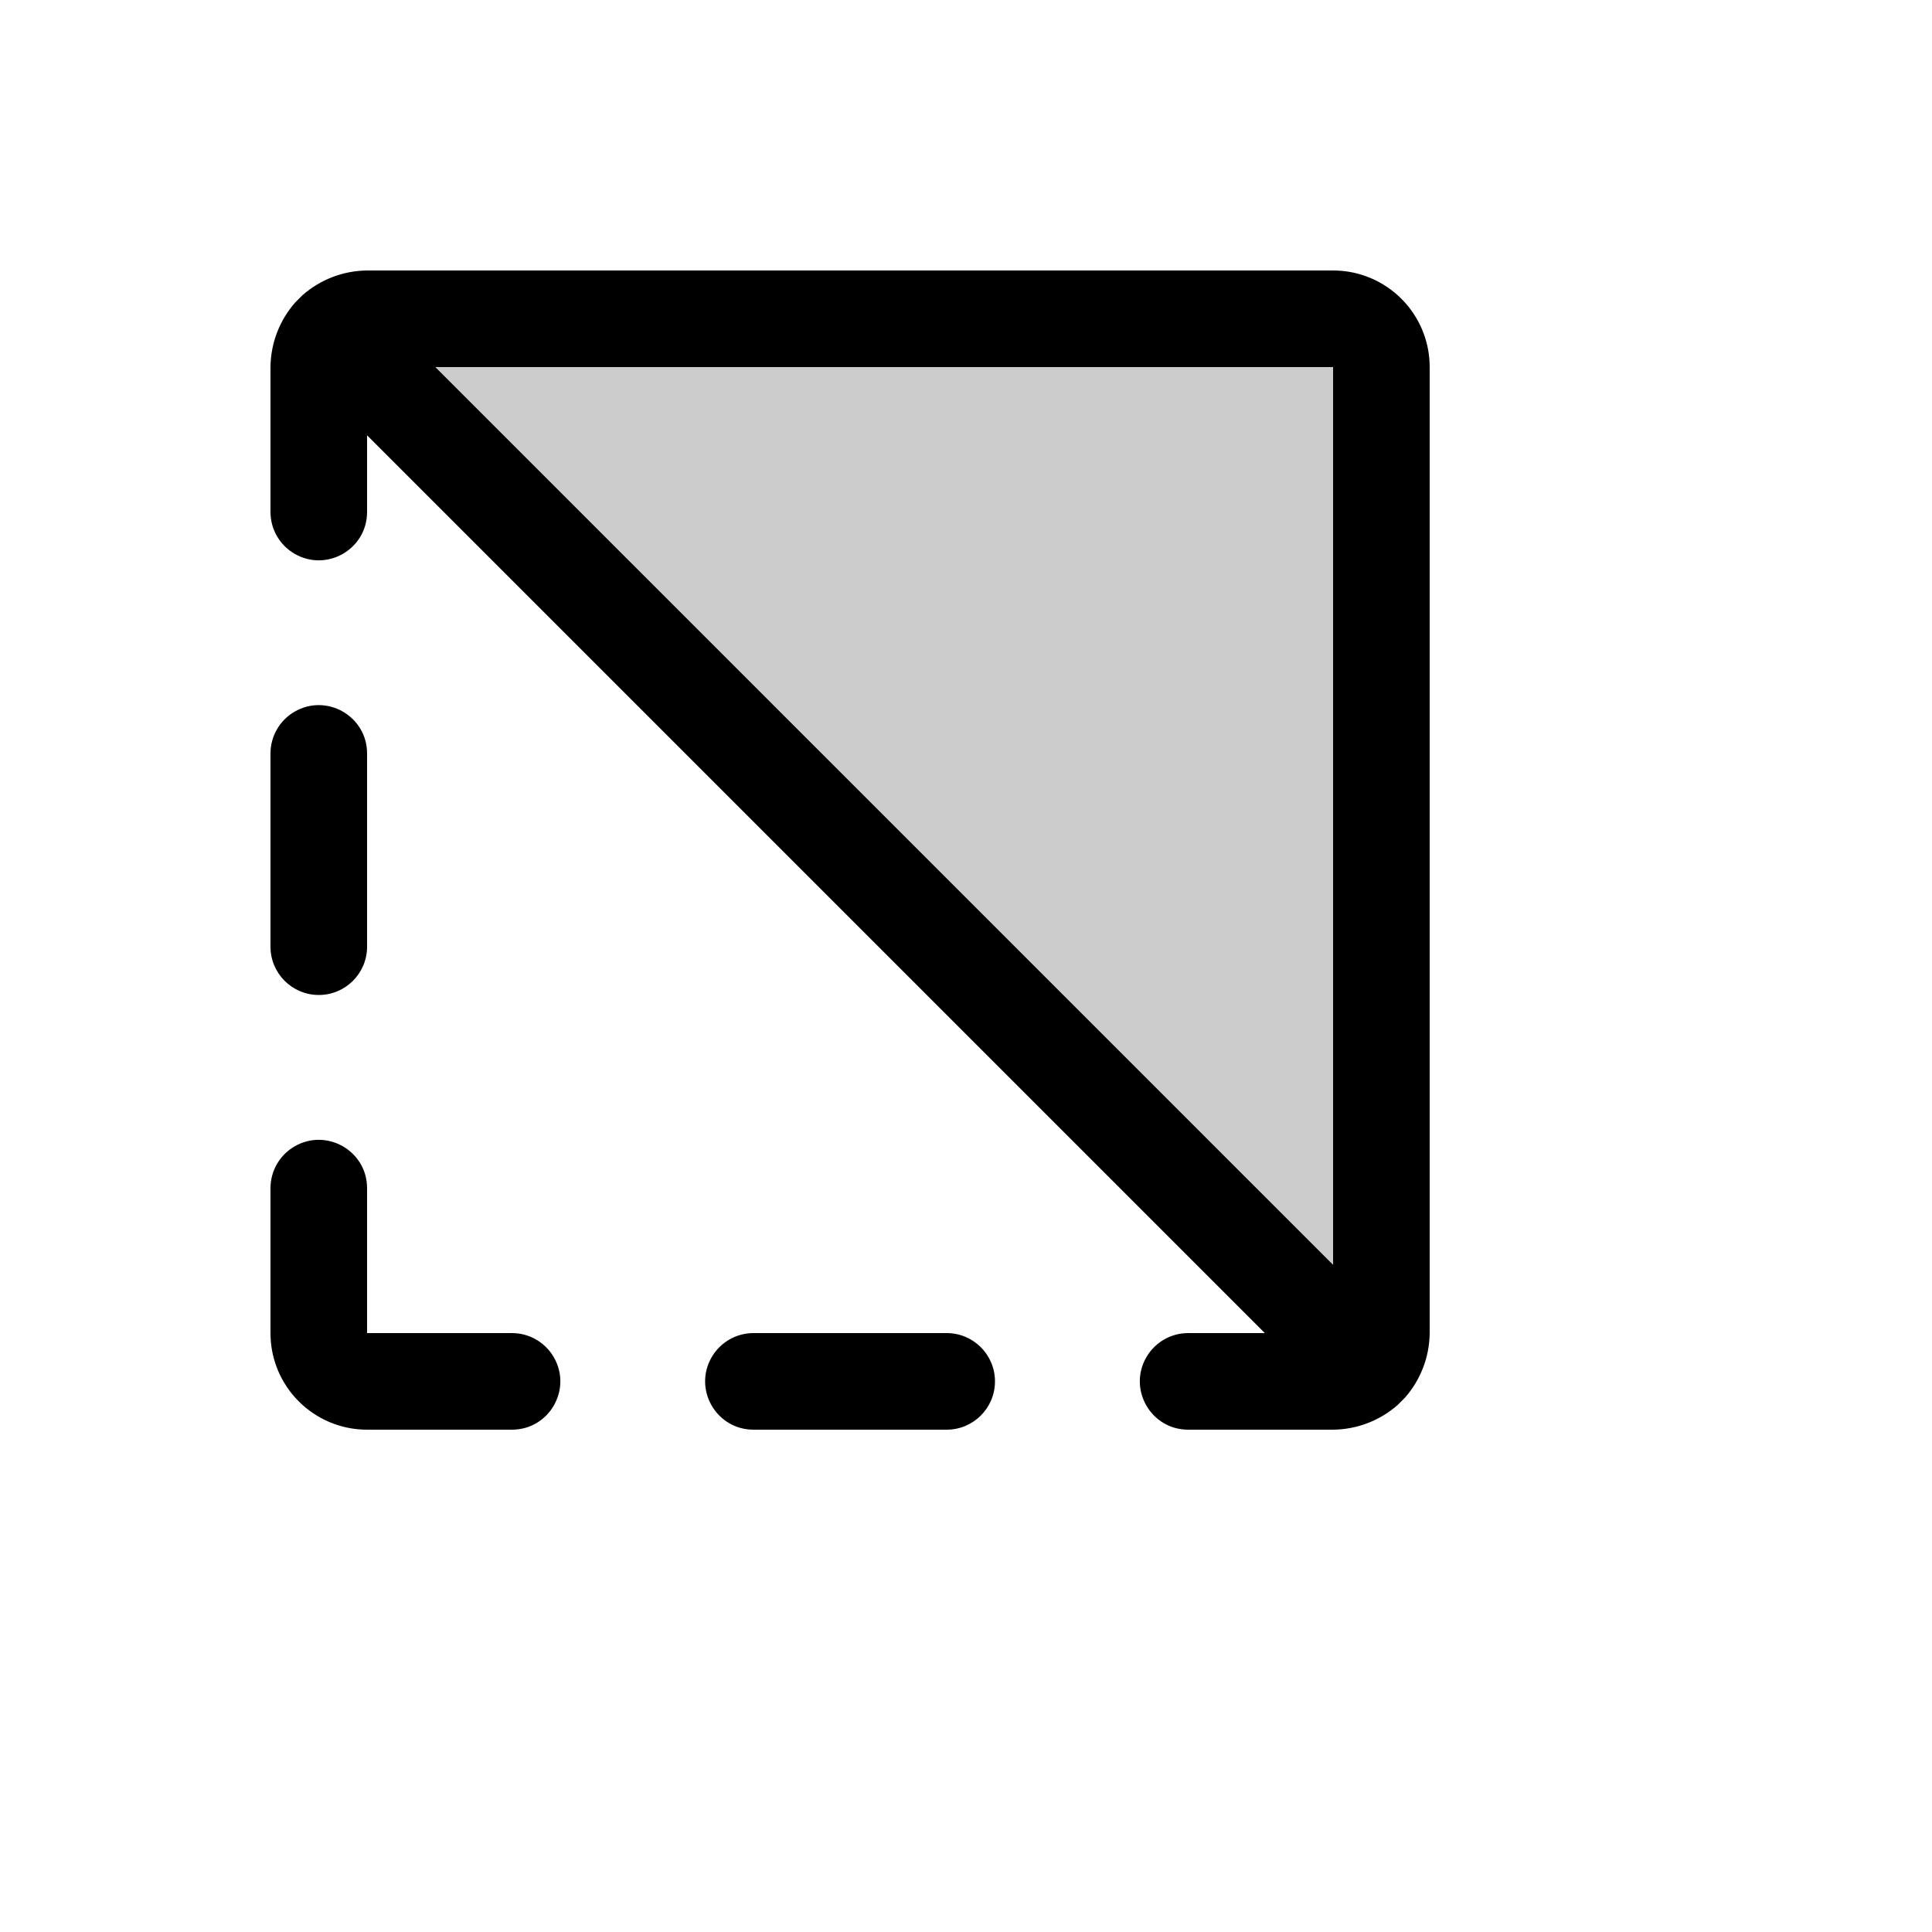 <svg xmlns="http://www.w3.org/2000/svg" version="1.1" xmlns:xlink="http://www.w3.org/1999/xlink" width="100%" height="100%" id="svgWorkerArea" viewBox="-25 -25 625 625" xmlns:idraw="https://idraw.muisca.co" style="background: white;"><defs id="defsdoc"><pattern id="patternBool" x="0" y="0" width="10" height="10" patternUnits="userSpaceOnUse" patternTransform="rotate(35)"><circle cx="5" cy="5" r="4" style="stroke: none;fill: #ff000070;"></circle></pattern></defs><g id="fileImp-924589493" class="cosito"><path id="pathImp-399065966" opacity="0.2" class="grouped" d="M421.875 93.75C421.875 93.75 421.875 406.25 421.875 406.25 421.838 410.395 420.233 414.373 417.383 417.383 417.383 417.383 417.383 417.383 417.383 417.383 417.383 417.383 82.617 82.617 82.617 82.617 82.617 82.617 82.617 82.617 82.617 82.617 85.627 79.767 89.605 78.162 93.75 78.125 93.75 78.125 406.25 78.125 406.25 78.125 414.88 78.125 421.875 85.121 421.875 93.75 421.875 93.75 421.875 93.75 421.875 93.75"></path><path id="pathImp-347616579" class="grouped" d="M296.875 421.875C296.875 430.505 289.88 437.5 281.25 437.5 281.25 437.5 218.75 437.5 218.75 437.5 206.722 437.5 199.204 424.479 205.218 414.062 208.01 409.228 213.168 406.25 218.75 406.25 218.75 406.25 281.25 406.25 281.25 406.25 289.88 406.25 296.875 413.245 296.875 421.875 296.875 421.875 296.875 421.875 296.875 421.875M78.125 296.875C86.754 296.875 93.75 289.88 93.75 281.25 93.75 281.25 93.75 218.75 93.75 218.75 93.75 206.722 80.729 199.204 70.312 205.218 65.478 208.01 62.5 213.168 62.5 218.75 62.5 218.75 62.5 281.25 62.5 281.25 62.5 289.88 69.496 296.875 78.125 296.875 78.125 296.875 78.125 296.875 78.125 296.875M140.625 406.25C140.625 406.25 93.75 406.25 93.75 406.25 93.75 406.25 93.75 359.375 93.75 359.375 93.75 347.347 80.729 339.829 70.312 345.843 65.478 348.635 62.5 353.793 62.5 359.375 62.5 359.375 62.5 406.25 62.5 406.25 62.5 423.509 76.491 437.5 93.75 437.5 93.75 437.5 140.625 437.5 140.625 437.5 152.653 437.5 160.171 424.479 154.157 414.062 151.365 409.228 146.207 406.25 140.625 406.25 140.625 406.25 140.625 406.25 140.625 406.25M437.5 406.25C437.43 413.952 434.587 421.372 429.492 427.149 429.492 427.149 428.32 428.32 428.32 428.32 428.32 428.32 427.149 429.492 427.149 429.492 421.372 434.587 413.952 437.43 406.25 437.5 406.25 437.5 359.375 437.5 359.375 437.5 347.347 437.5 339.829 424.479 345.843 414.062 348.635 409.228 353.793 406.25 359.375 406.25 359.375 406.25 384.18 406.25 384.18 406.25 384.18 406.25 93.75 115.82 93.75 115.82 93.75 115.82 93.75 140.625 93.75 140.625 93.75 152.653 80.729 160.171 70.312 154.157 65.478 151.365 62.5 146.207 62.5 140.625 62.5 140.625 62.5 93.75 62.5 93.75 62.57 86.048 65.412 78.628 70.508 72.852 70.508 72.852 71.68 71.68 71.68 71.68 71.68 71.68 72.852 70.508 72.852 70.508 78.628 65.412 86.048 62.57 93.75 62.5 93.75 62.5 406.25 62.5 406.25 62.5 423.509 62.5 437.5 76.491 437.5 93.75 437.5 93.75 437.5 406.25 437.5 406.25M406.25 93.75C406.25 93.75 115.82 93.75 115.82 93.75 115.82 93.75 406.25 384.18 406.25 384.18 406.25 384.18 406.25 93.75 406.25 93.75"></path></g></svg>